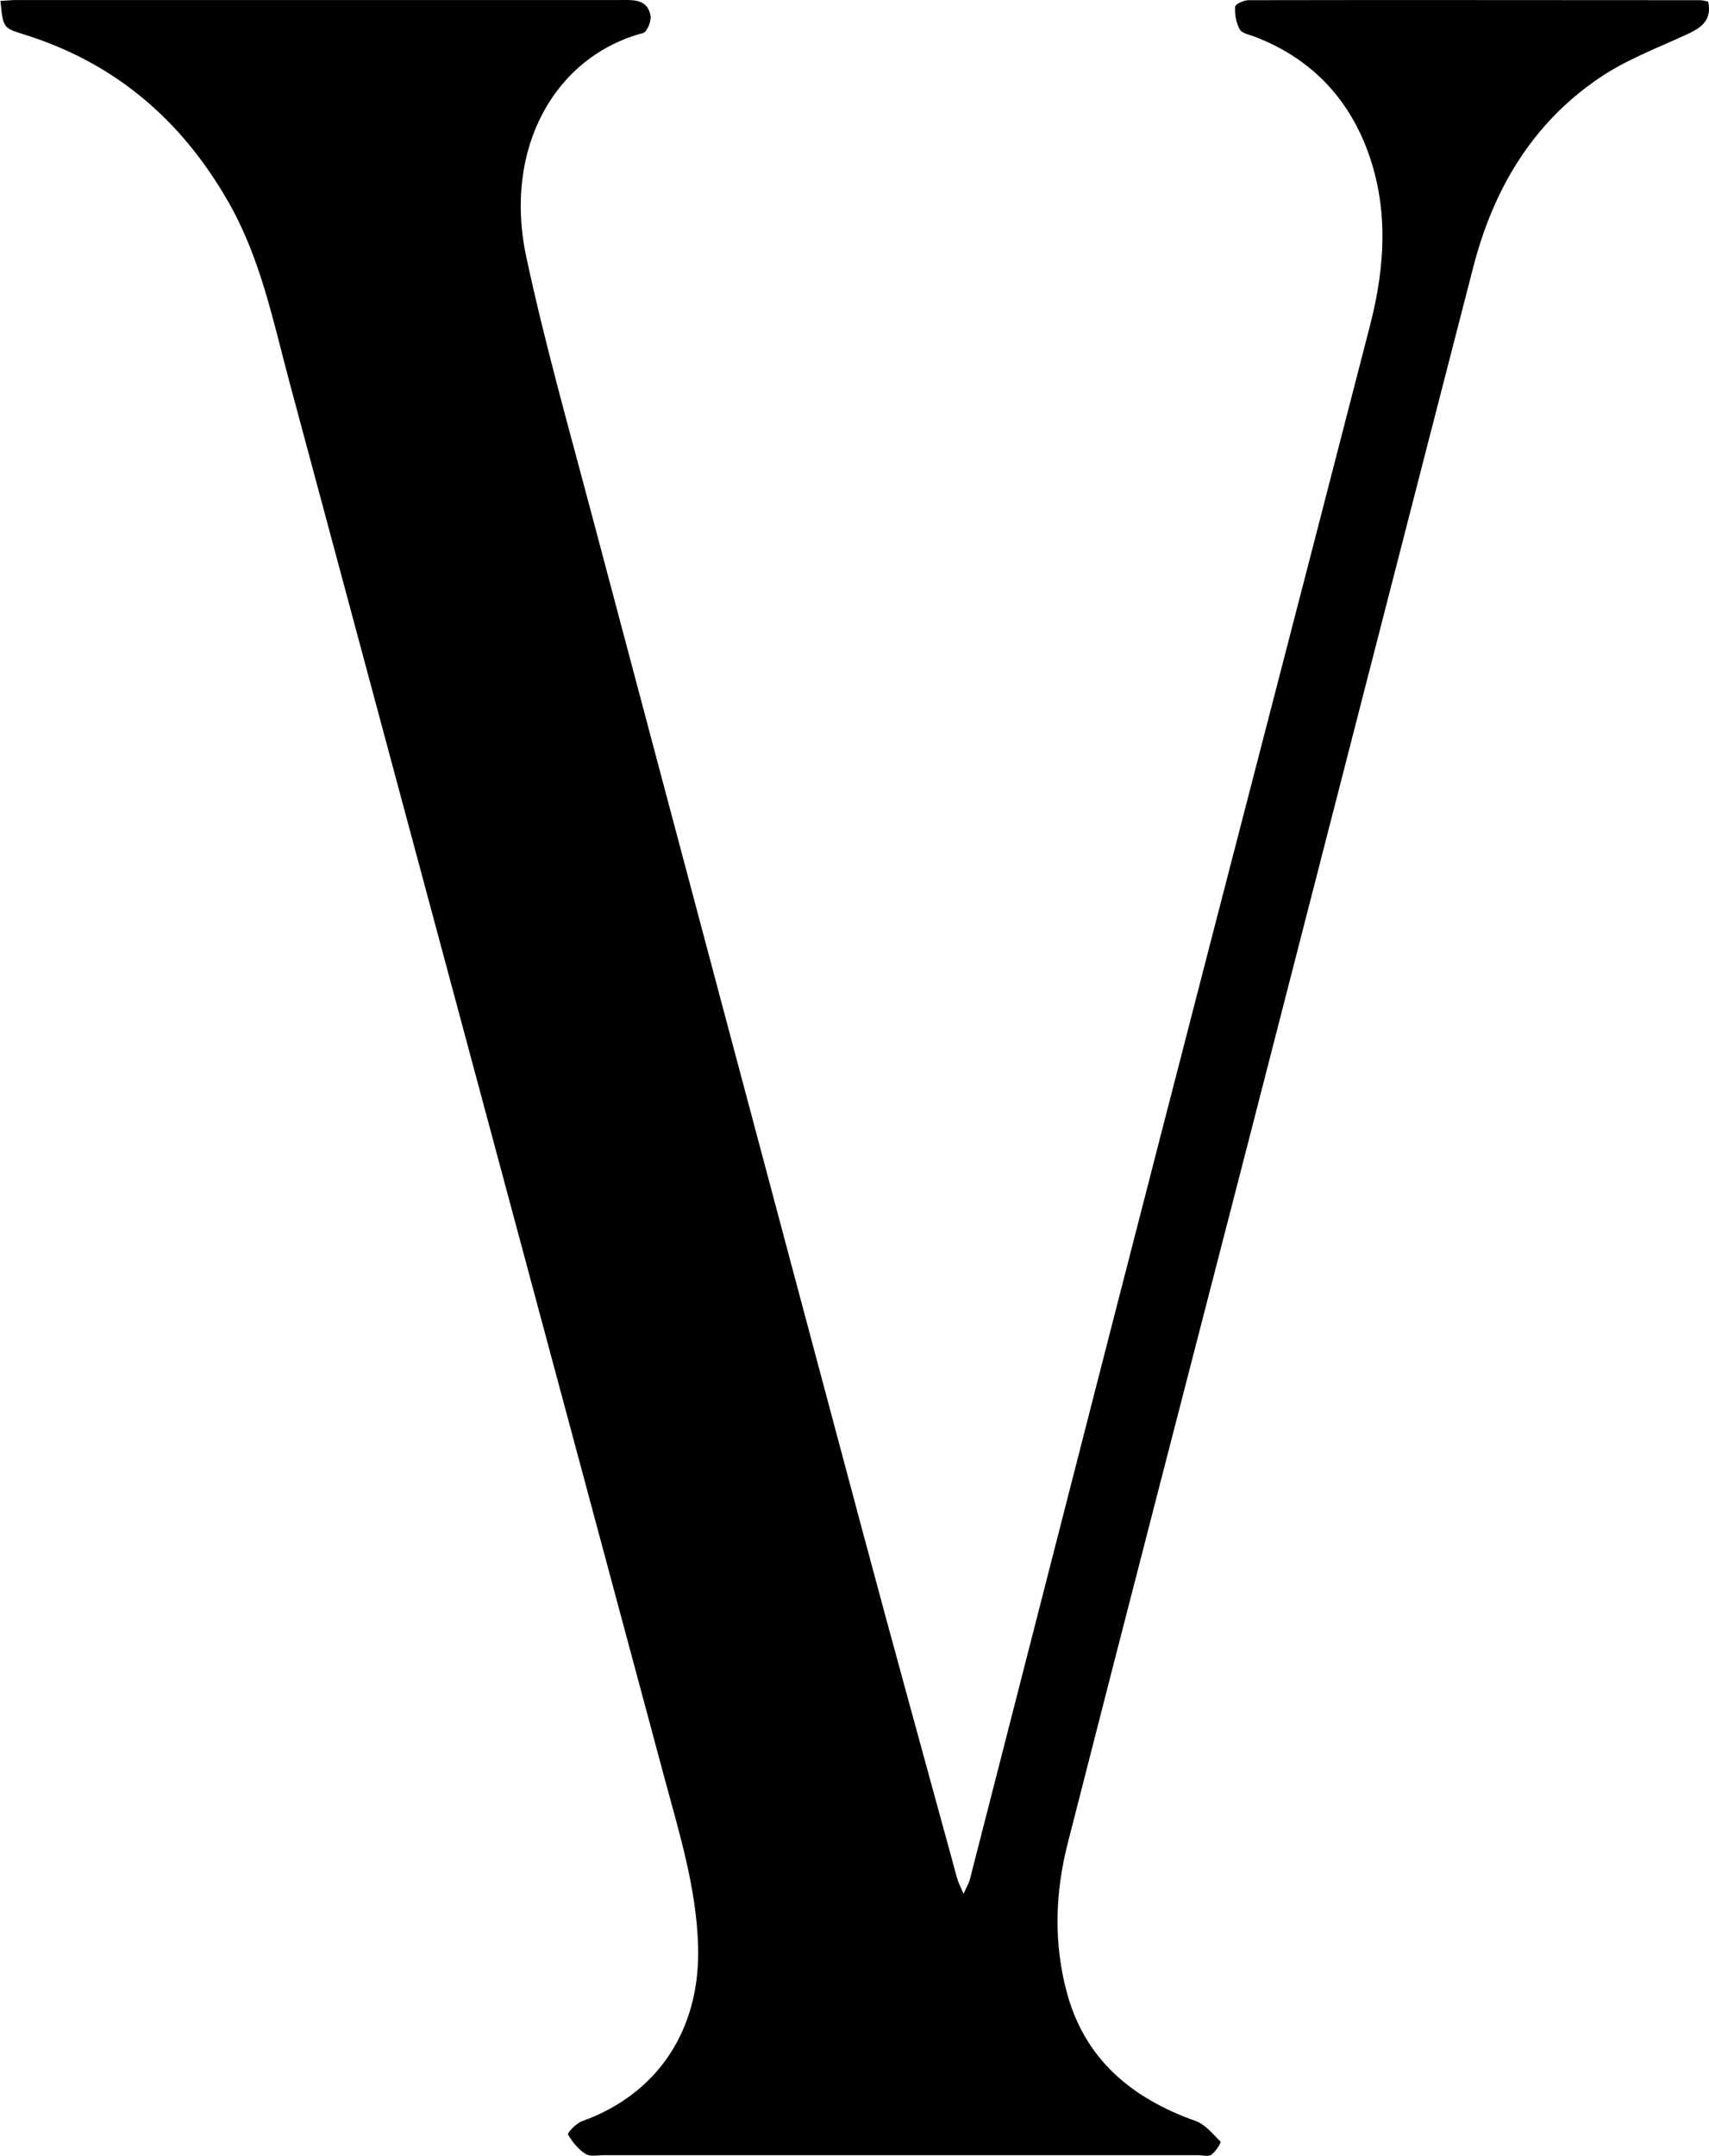 <?xml version="1.0" encoding="utf-8"?>
<svg xmlns="http://www.w3.org/2000/svg" fill="none" height="100%" overflow="visible" preserveAspectRatio="none" style="display: block;" viewBox="0 0 127.722 161.019" width="100%">
<path d="M0 0.072C0.472 0.048 0.851 0.002 1.231 0.002C16.271 0.002 31.3 0.002 46.34 0.002C47.295 0.002 48.388 -0.102 48.618 1.172C48.687 1.577 48.353 2.399 48.054 2.469C41.472 4.217 37.594 11.073 39.332 19.191C40.724 25.688 42.542 32.08 44.245 38.507C50.919 63.637 57.617 88.778 64.337 113.897C66.696 122.721 69.135 131.511 71.54 140.323C71.621 140.625 71.782 140.902 72.012 141.447C72.242 140.926 72.415 140.659 72.484 140.37C77.19 122.038 81.874 103.683 86.603 85.351C91.85 64.98 97.155 44.622 102.403 24.252C103.553 19.77 103.807 15.265 102.046 10.853C100.481 6.962 97.708 4.264 93.795 2.747C93.392 2.596 92.829 2.503 92.656 2.202C92.38 1.716 92.276 1.079 92.299 0.512C92.299 0.326 92.944 0.014 93.289 0.014C104.543 -0.01 115.797 0.014 127.051 0.014C127.235 0.014 127.419 0.072 127.661 0.118C127.972 1.6 127.051 2.121 125.935 2.631C123.726 3.638 121.413 4.518 119.433 5.885C114.474 9.278 111.597 14.177 110.112 19.921C104.485 41.727 98.893 63.533 93.278 85.339C88.778 102.791 84.244 120.231 79.791 137.695C78.859 141.354 78.732 145.095 79.722 148.789C81.068 153.826 84.59 156.721 89.342 158.412C90.067 158.667 90.642 159.385 91.218 159.964C91.275 160.022 90.849 160.717 90.527 160.937C90.309 161.099 89.883 160.972 89.549 160.972C74.751 160.972 59.953 160.972 45.166 160.972C44.682 160.972 44.107 161.099 43.762 160.879C43.221 160.531 42.761 159.976 42.45 159.42C42.392 159.304 43.071 158.574 43.52 158.424C49.147 156.409 52.335 151.603 52.174 145.419C52.059 141.007 50.747 136.849 49.619 132.646C40.31 98.02 31 63.394 21.691 28.756C20.437 24.101 19.505 19.342 17.065 15.08C13.567 8.954 8.573 4.681 1.795 2.573C0.23 2.087 0.23 2.075 0.034 0.06L0 0.072Z" fill="black" id="Vector"/>
</svg>